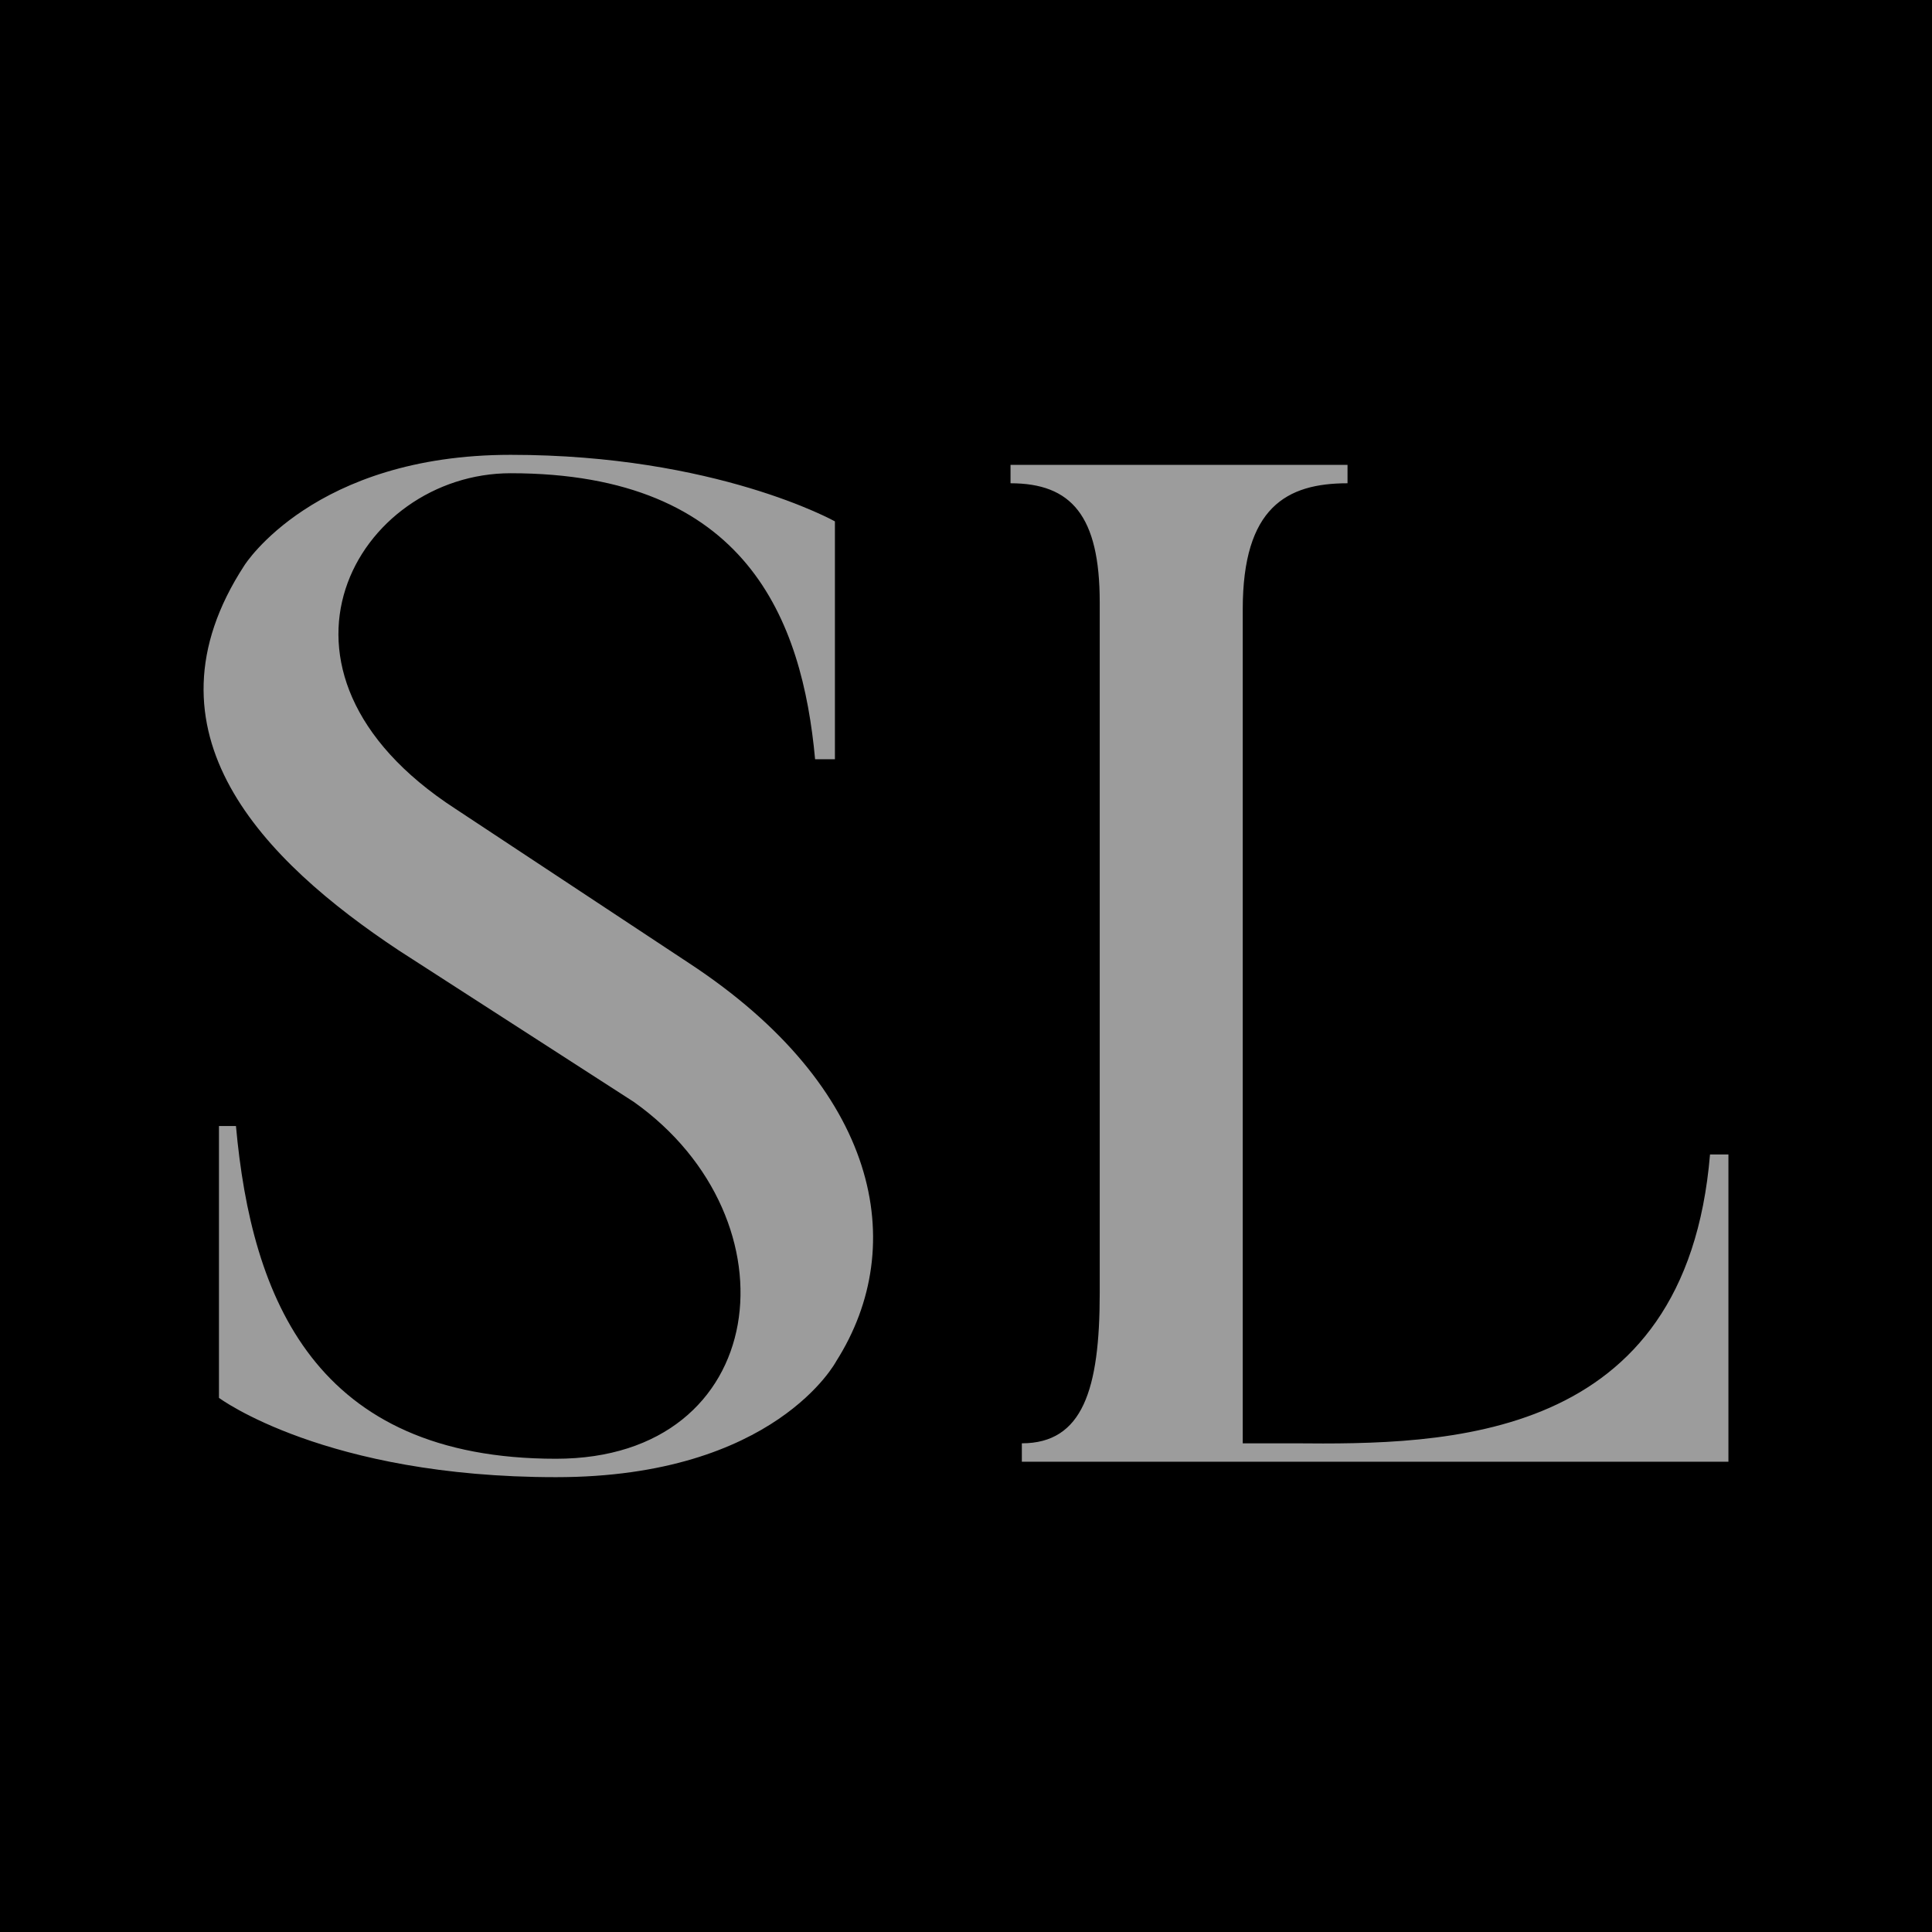 <svg width="256" height="256" viewBox="0 0 256 256" fill="none" xmlns="http://www.w3.org/2000/svg">
<rect width="256" height="256" fill="black"/>
<path d="M110.819 180.347C110.819 180.347 102.751 195.733 73.67 195.733C43.087 195.733 29.015 185.225 29.015 185.225V149.202H31.266C33.33 172.092 41.773 193.293 73.67 193.293C102.188 193.293 105.941 161.585 83.989 146.012L52.843 125.936C35.019 114.116 17.945 97.042 32.392 74.902C32.392 74.902 41.586 60.267 67.665 60.267C94.871 60.267 110.631 69.085 110.631 69.085V100.607H108.005C106.316 82.219 98.999 62.706 67.665 62.706C47.402 62.706 32.017 88.786 60.348 107.173L91.306 127.625C116.448 144.136 120.576 164.962 110.819 180.347ZM226.586 152.97H229.025V193.685H135.4V191.246C143.468 191.246 145.719 184.116 145.719 171.357V79.796C145.719 68.351 141.967 64.035 133.899 64.035V61.597H178.554V64.035C170.486 64.035 164.67 67.225 164.67 80.734V191.246H171.424C191.5 191.433 223.396 191.246 226.586 152.97Z" fill="#9C9C9C"/>
</svg>
